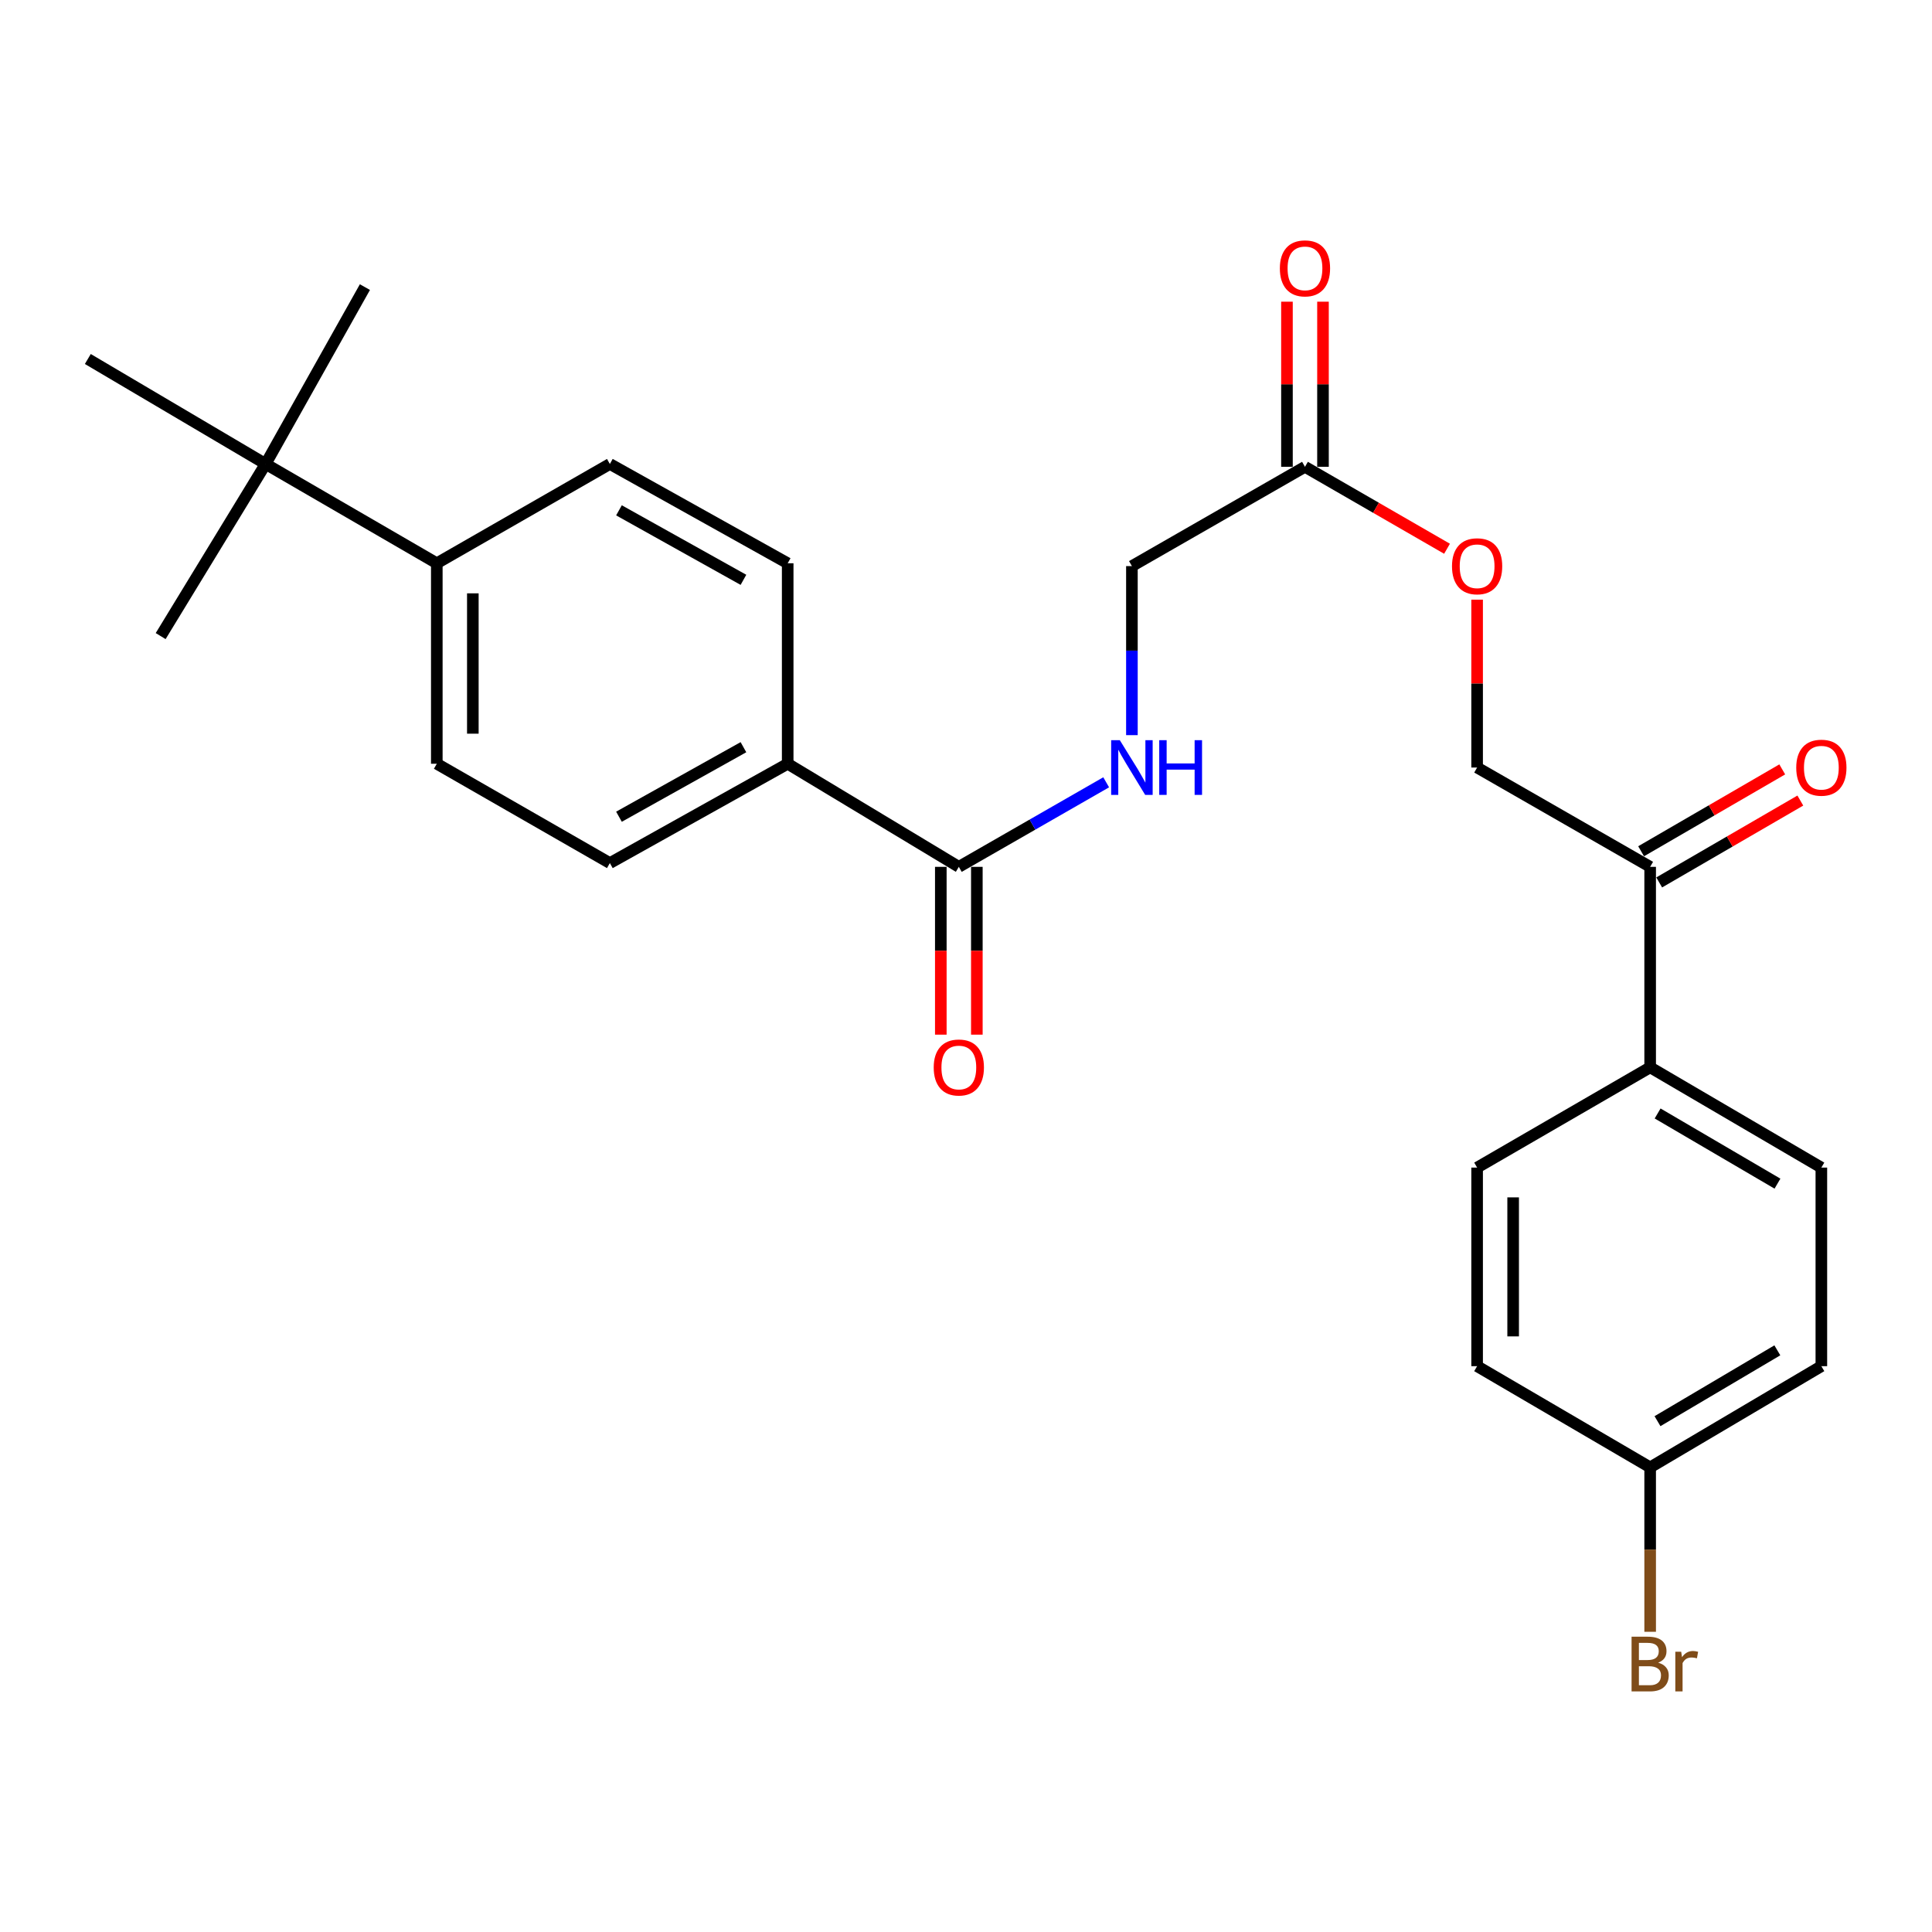 <?xml version='1.0' encoding='iso-8859-1'?>
<svg version='1.1' baseProfile='full'
              xmlns='http://www.w3.org/2000/svg'
                      xmlns:rdkit='http://www.rdkit.org/xml'
                      xmlns:xlink='http://www.w3.org/1999/xlink'
                  xml:space='preserve'
width='1000px' height='1000px' viewBox='0 0 1000 1000'>
<!-- END OF HEADER -->
<rect style='opacity:1.0;fill:#FFFFFF;stroke:none' width='1000' height='1000' x='0' y='0'> </rect>
<path class='bond-0' d='M 496.289,448.679 L 534.421,426.799' style='fill:none;fill-rule:evenodd;stroke:#000000;stroke-width:6px;stroke-linecap:butt;stroke-linejoin:miter;stroke-opacity:1' />
<path class='bond-0' d='M 534.421,426.799 L 572.553,404.919' style='fill:none;fill-rule:evenodd;stroke:#0000FF;stroke-width:6px;stroke-linecap:butt;stroke-linejoin:miter;stroke-opacity:1' />
<path class='bond-3' d='M 496.289,448.679 L 407.707,395.317' style='fill:none;fill-rule:evenodd;stroke:#000000;stroke-width:6px;stroke-linecap:butt;stroke-linejoin:miter;stroke-opacity:1' />
<path class='bond-7' d='M 486.963,448.679 L 486.963,492.108' style='fill:none;fill-rule:evenodd;stroke:#000000;stroke-width:6px;stroke-linecap:butt;stroke-linejoin:miter;stroke-opacity:1' />
<path class='bond-7' d='M 486.963,492.108 L 486.963,535.536' style='fill:none;fill-rule:evenodd;stroke:#FF0000;stroke-width:6px;stroke-linecap:butt;stroke-linejoin:miter;stroke-opacity:1' />
<path class='bond-7' d='M 505.614,448.679 L 505.614,492.108' style='fill:none;fill-rule:evenodd;stroke:#000000;stroke-width:6px;stroke-linecap:butt;stroke-linejoin:miter;stroke-opacity:1' />
<path class='bond-7' d='M 505.614,492.108 L 505.614,535.536' style='fill:none;fill-rule:evenodd;stroke:#FF0000;stroke-width:6px;stroke-linecap:butt;stroke-linejoin:miter;stroke-opacity:1' />
<path class='bond-16' d='M 585.875,380.509 L 585.875,336.763' style='fill:none;fill-rule:evenodd;stroke:#0000FF;stroke-width:6px;stroke-linecap:butt;stroke-linejoin:miter;stroke-opacity:1' />
<path class='bond-16' d='M 585.875,336.763 L 585.875,293.016' style='fill:none;fill-rule:evenodd;stroke:#000000;stroke-width:6px;stroke-linecap:butt;stroke-linejoin:miter;stroke-opacity:1' />
<path class='bond-1' d='M 675.451,241.623 L 585.875,293.016' style='fill:none;fill-rule:evenodd;stroke:#000000;stroke-width:6px;stroke-linecap:butt;stroke-linejoin:miter;stroke-opacity:1' />
<path class='bond-8' d='M 675.451,241.623 L 712.215,262.829' style='fill:none;fill-rule:evenodd;stroke:#000000;stroke-width:6px;stroke-linecap:butt;stroke-linejoin:miter;stroke-opacity:1' />
<path class='bond-8' d='M 712.215,262.829 L 748.979,284.035' style='fill:none;fill-rule:evenodd;stroke:#FF0000;stroke-width:6px;stroke-linecap:butt;stroke-linejoin:miter;stroke-opacity:1' />
<path class='bond-10' d='M 684.777,241.623 L 684.777,198.889' style='fill:none;fill-rule:evenodd;stroke:#000000;stroke-width:6px;stroke-linecap:butt;stroke-linejoin:miter;stroke-opacity:1' />
<path class='bond-10' d='M 684.777,198.889 L 684.777,156.155' style='fill:none;fill-rule:evenodd;stroke:#FF0000;stroke-width:6px;stroke-linecap:butt;stroke-linejoin:miter;stroke-opacity:1' />
<path class='bond-10' d='M 666.126,241.623 L 666.126,198.889' style='fill:none;fill-rule:evenodd;stroke:#000000;stroke-width:6px;stroke-linecap:butt;stroke-linejoin:miter;stroke-opacity:1' />
<path class='bond-10' d='M 666.126,198.889 L 666.126,156.155' style='fill:none;fill-rule:evenodd;stroke:#FF0000;stroke-width:6px;stroke-linecap:butt;stroke-linejoin:miter;stroke-opacity:1' />
<path class='bond-2' d='M 854.117,448.679 L 764.551,397.275' style='fill:none;fill-rule:evenodd;stroke:#000000;stroke-width:6px;stroke-linecap:butt;stroke-linejoin:miter;stroke-opacity:1' />
<path class='bond-6' d='M 854.117,448.679 L 854.117,552.451' style='fill:none;fill-rule:evenodd;stroke:#000000;stroke-width:6px;stroke-linecap:butt;stroke-linejoin:miter;stroke-opacity:1' />
<path class='bond-11' d='M 858.796,456.746 L 895.322,435.557' style='fill:none;fill-rule:evenodd;stroke:#000000;stroke-width:6px;stroke-linecap:butt;stroke-linejoin:miter;stroke-opacity:1' />
<path class='bond-11' d='M 895.322,435.557 L 931.848,414.369' style='fill:none;fill-rule:evenodd;stroke:#FF0000;stroke-width:6px;stroke-linecap:butt;stroke-linejoin:miter;stroke-opacity:1' />
<path class='bond-11' d='M 849.437,440.613 L 885.963,419.424' style='fill:none;fill-rule:evenodd;stroke:#000000;stroke-width:6px;stroke-linecap:butt;stroke-linejoin:miter;stroke-opacity:1' />
<path class='bond-11' d='M 885.963,419.424 L 922.489,398.236' style='fill:none;fill-rule:evenodd;stroke:#FF0000;stroke-width:6px;stroke-linecap:butt;stroke-linejoin:miter;stroke-opacity:1' />
<path class='bond-12' d='M 407.707,395.317 L 407.707,291.545' style='fill:none;fill-rule:evenodd;stroke:#000000;stroke-width:6px;stroke-linecap:butt;stroke-linejoin:miter;stroke-opacity:1' />
<path class='bond-13' d='M 407.707,395.317 L 315.665,446.731' style='fill:none;fill-rule:evenodd;stroke:#000000;stroke-width:6px;stroke-linecap:butt;stroke-linejoin:miter;stroke-opacity:1' />
<path class='bond-13' d='M 384.805,386.746 L 320.376,422.736' style='fill:none;fill-rule:evenodd;stroke:#000000;stroke-width:6px;stroke-linecap:butt;stroke-linejoin:miter;stroke-opacity:1' />
<path class='bond-4' d='M 137.486,240.152 L 226.089,291.545' style='fill:none;fill-rule:evenodd;stroke:#000000;stroke-width:6px;stroke-linecap:butt;stroke-linejoin:miter;stroke-opacity:1' />
<path class='bond-23' d='M 137.486,240.152 L 83.16,329.241' style='fill:none;fill-rule:evenodd;stroke:#000000;stroke-width:6px;stroke-linecap:butt;stroke-linejoin:miter;stroke-opacity:1' />
<path class='bond-24' d='M 137.486,240.152 L 45.455,185.815' style='fill:none;fill-rule:evenodd;stroke:#000000;stroke-width:6px;stroke-linecap:butt;stroke-linejoin:miter;stroke-opacity:1' />
<path class='bond-25' d='M 137.486,240.152 L 188.88,148.607' style='fill:none;fill-rule:evenodd;stroke:#000000;stroke-width:6px;stroke-linecap:butt;stroke-linejoin:miter;stroke-opacity:1' />
<path class='bond-5' d='M 226.089,291.545 L 226.089,395.317' style='fill:none;fill-rule:evenodd;stroke:#000000;stroke-width:6px;stroke-linecap:butt;stroke-linejoin:miter;stroke-opacity:1' />
<path class='bond-5' d='M 244.74,307.111 L 244.74,379.751' style='fill:none;fill-rule:evenodd;stroke:#000000;stroke-width:6px;stroke-linecap:butt;stroke-linejoin:miter;stroke-opacity:1' />
<path class='bond-26' d='M 226.089,291.545 L 315.665,240.152' style='fill:none;fill-rule:evenodd;stroke:#000000;stroke-width:6px;stroke-linecap:butt;stroke-linejoin:miter;stroke-opacity:1' />
<path class='bond-17' d='M 854.117,552.451 L 942.729,604.342' style='fill:none;fill-rule:evenodd;stroke:#000000;stroke-width:6px;stroke-linecap:butt;stroke-linejoin:miter;stroke-opacity:1' />
<path class='bond-17' d='M 857.984,576.329 L 920.013,612.652' style='fill:none;fill-rule:evenodd;stroke:#000000;stroke-width:6px;stroke-linecap:butt;stroke-linejoin:miter;stroke-opacity:1' />
<path class='bond-18' d='M 854.117,552.451 L 764.551,604.342' style='fill:none;fill-rule:evenodd;stroke:#000000;stroke-width:6px;stroke-linecap:butt;stroke-linejoin:miter;stroke-opacity:1' />
<path class='bond-9' d='M 764.551,310.383 L 764.551,353.829' style='fill:none;fill-rule:evenodd;stroke:#FF0000;stroke-width:6px;stroke-linecap:butt;stroke-linejoin:miter;stroke-opacity:1' />
<path class='bond-9' d='M 764.551,353.829 L 764.551,397.275' style='fill:none;fill-rule:evenodd;stroke:#000000;stroke-width:6px;stroke-linecap:butt;stroke-linejoin:miter;stroke-opacity:1' />
<path class='bond-15' d='M 407.707,291.545 L 315.665,240.152' style='fill:none;fill-rule:evenodd;stroke:#000000;stroke-width:6px;stroke-linecap:butt;stroke-linejoin:miter;stroke-opacity:1' />
<path class='bond-15' d='M 384.808,300.12 L 320.378,264.145' style='fill:none;fill-rule:evenodd;stroke:#000000;stroke-width:6px;stroke-linecap:butt;stroke-linejoin:miter;stroke-opacity:1' />
<path class='bond-14' d='M 315.665,446.731 L 226.089,395.317' style='fill:none;fill-rule:evenodd;stroke:#000000;stroke-width:6px;stroke-linecap:butt;stroke-linejoin:miter;stroke-opacity:1' />
<path class='bond-20' d='M 942.729,604.342 L 942.729,707.129' style='fill:none;fill-rule:evenodd;stroke:#000000;stroke-width:6px;stroke-linecap:butt;stroke-linejoin:miter;stroke-opacity:1' />
<path class='bond-21' d='M 764.551,604.342 L 764.551,707.129' style='fill:none;fill-rule:evenodd;stroke:#000000;stroke-width:6px;stroke-linecap:butt;stroke-linejoin:miter;stroke-opacity:1' />
<path class='bond-21' d='M 783.202,619.76 L 783.202,691.711' style='fill:none;fill-rule:evenodd;stroke:#000000;stroke-width:6px;stroke-linecap:butt;stroke-linejoin:miter;stroke-opacity:1' />
<path class='bond-19' d='M 854.117,759.507 L 764.551,707.129' style='fill:none;fill-rule:evenodd;stroke:#000000;stroke-width:6px;stroke-linecap:butt;stroke-linejoin:miter;stroke-opacity:1' />
<path class='bond-22' d='M 854.117,759.507 L 854.117,802.061' style='fill:none;fill-rule:evenodd;stroke:#000000;stroke-width:6px;stroke-linecap:butt;stroke-linejoin:miter;stroke-opacity:1' />
<path class='bond-22' d='M 854.117,802.061 L 854.117,844.615' style='fill:none;fill-rule:evenodd;stroke:#7F4C19;stroke-width:6px;stroke-linecap:butt;stroke-linejoin:miter;stroke-opacity:1' />
<path class='bond-27' d='M 854.117,759.507 L 942.729,707.129' style='fill:none;fill-rule:evenodd;stroke:#000000;stroke-width:6px;stroke-linecap:butt;stroke-linejoin:miter;stroke-opacity:1' />
<path class='bond-27' d='M 857.918,735.594 L 919.947,698.93' style='fill:none;fill-rule:evenodd;stroke:#000000;stroke-width:6px;stroke-linecap:butt;stroke-linejoin:miter;stroke-opacity:1' />
<path  class='atom-1' d='M 579.615 383.115
L 588.895 398.115
Q 589.815 399.595, 591.295 402.275
Q 592.775 404.955, 592.855 405.115
L 592.855 383.115
L 596.615 383.115
L 596.615 411.435
L 592.735 411.435
L 582.775 395.035
Q 581.615 393.115, 580.375 390.915
Q 579.175 388.715, 578.815 388.035
L 578.815 411.435
L 575.135 411.435
L 575.135 383.115
L 579.615 383.115
' fill='#0000FF'/>
<path  class='atom-1' d='M 600.015 383.115
L 603.855 383.115
L 603.855 395.155
L 618.335 395.155
L 618.335 383.115
L 622.175 383.115
L 622.175 411.435
L 618.335 411.435
L 618.335 398.355
L 603.855 398.355
L 603.855 411.435
L 600.015 411.435
L 600.015 383.115
' fill='#0000FF'/>
<path  class='atom-8' d='M 483.289 552.531
Q 483.289 545.731, 486.649 541.931
Q 490.009 538.131, 496.289 538.131
Q 502.569 538.131, 505.929 541.931
Q 509.289 545.731, 509.289 552.531
Q 509.289 559.411, 505.889 563.331
Q 502.489 567.211, 496.289 567.211
Q 490.049 567.211, 486.649 563.331
Q 483.289 559.451, 483.289 552.531
M 496.289 564.011
Q 500.609 564.011, 502.929 561.131
Q 505.289 558.211, 505.289 552.531
Q 505.289 546.971, 502.929 544.171
Q 500.609 541.331, 496.289 541.331
Q 491.969 541.331, 489.609 544.131
Q 487.289 546.931, 487.289 552.531
Q 487.289 558.251, 489.609 561.131
Q 491.969 564.011, 496.289 564.011
' fill='#FF0000'/>
<path  class='atom-9' d='M 751.551 293.096
Q 751.551 286.296, 754.911 282.496
Q 758.271 278.696, 764.551 278.696
Q 770.831 278.696, 774.191 282.496
Q 777.551 286.296, 777.551 293.096
Q 777.551 299.976, 774.151 303.896
Q 770.751 307.776, 764.551 307.776
Q 758.311 307.776, 754.911 303.896
Q 751.551 300.016, 751.551 293.096
M 764.551 304.576
Q 768.871 304.576, 771.191 301.696
Q 773.551 298.776, 773.551 293.096
Q 773.551 287.536, 771.191 284.736
Q 768.871 281.896, 764.551 281.896
Q 760.231 281.896, 757.871 284.696
Q 755.551 287.496, 755.551 293.096
Q 755.551 298.816, 757.871 301.696
Q 760.231 304.576, 764.551 304.576
' fill='#FF0000'/>
<path  class='atom-11' d='M 662.451 138.905
Q 662.451 132.105, 665.811 128.305
Q 669.171 124.505, 675.451 124.505
Q 681.731 124.505, 685.091 128.305
Q 688.451 132.105, 688.451 138.905
Q 688.451 145.785, 685.051 149.705
Q 681.651 153.585, 675.451 153.585
Q 669.211 153.585, 665.811 149.705
Q 662.451 145.825, 662.451 138.905
M 675.451 150.385
Q 679.771 150.385, 682.091 147.505
Q 684.451 144.585, 684.451 138.905
Q 684.451 133.345, 682.091 130.545
Q 679.771 127.705, 675.451 127.705
Q 671.131 127.705, 668.771 130.505
Q 666.451 133.305, 666.451 138.905
Q 666.451 144.625, 668.771 147.505
Q 671.131 150.385, 675.451 150.385
' fill='#FF0000'/>
<path  class='atom-12' d='M 929.729 397.355
Q 929.729 390.555, 933.089 386.755
Q 936.449 382.955, 942.729 382.955
Q 949.009 382.955, 952.369 386.755
Q 955.729 390.555, 955.729 397.355
Q 955.729 404.235, 952.329 408.155
Q 948.929 412.035, 942.729 412.035
Q 936.489 412.035, 933.089 408.155
Q 929.729 404.275, 929.729 397.355
M 942.729 408.835
Q 947.049 408.835, 949.369 405.955
Q 951.729 403.035, 951.729 397.355
Q 951.729 391.795, 949.369 388.995
Q 947.049 386.155, 942.729 386.155
Q 938.409 386.155, 936.049 388.955
Q 933.729 391.755, 933.729 397.355
Q 933.729 403.075, 936.049 405.955
Q 938.409 408.835, 942.729 408.835
' fill='#FF0000'/>
<path  class='atom-23' d='M 858.257 860.6
Q 860.977 861.36, 862.337 863.04
Q 863.737 864.68, 863.737 867.12
Q 863.737 871.04, 861.217 873.28
Q 858.737 875.48, 854.017 875.48
L 844.497 875.48
L 844.497 847.16
L 852.857 847.16
Q 857.697 847.16, 860.137 849.12
Q 862.577 851.08, 862.577 854.68
Q 862.577 858.96, 858.257 860.6
M 848.297 850.36
L 848.297 859.24
L 852.857 859.24
Q 855.657 859.24, 857.097 858.12
Q 858.577 856.96, 858.577 854.68
Q 858.577 850.36, 852.857 850.36
L 848.297 850.36
M 854.017 872.28
Q 856.777 872.28, 858.257 870.96
Q 859.737 869.64, 859.737 867.12
Q 859.737 864.8, 858.097 863.64
Q 856.497 862.44, 853.417 862.44
L 848.297 862.44
L 848.297 872.28
L 854.017 872.28
' fill='#7F4C19'/>
<path  class='atom-23' d='M 870.177 854.92
L 870.617 857.76
Q 872.777 854.56, 876.297 854.56
Q 877.417 854.56, 878.937 854.96
L 878.337 858.32
Q 876.617 857.92, 875.657 857.92
Q 873.977 857.92, 872.857 858.6
Q 871.777 859.24, 870.897 860.8
L 870.897 875.48
L 867.137 875.48
L 867.137 854.92
L 870.177 854.92
' fill='#7F4C19'/>
</svg>
